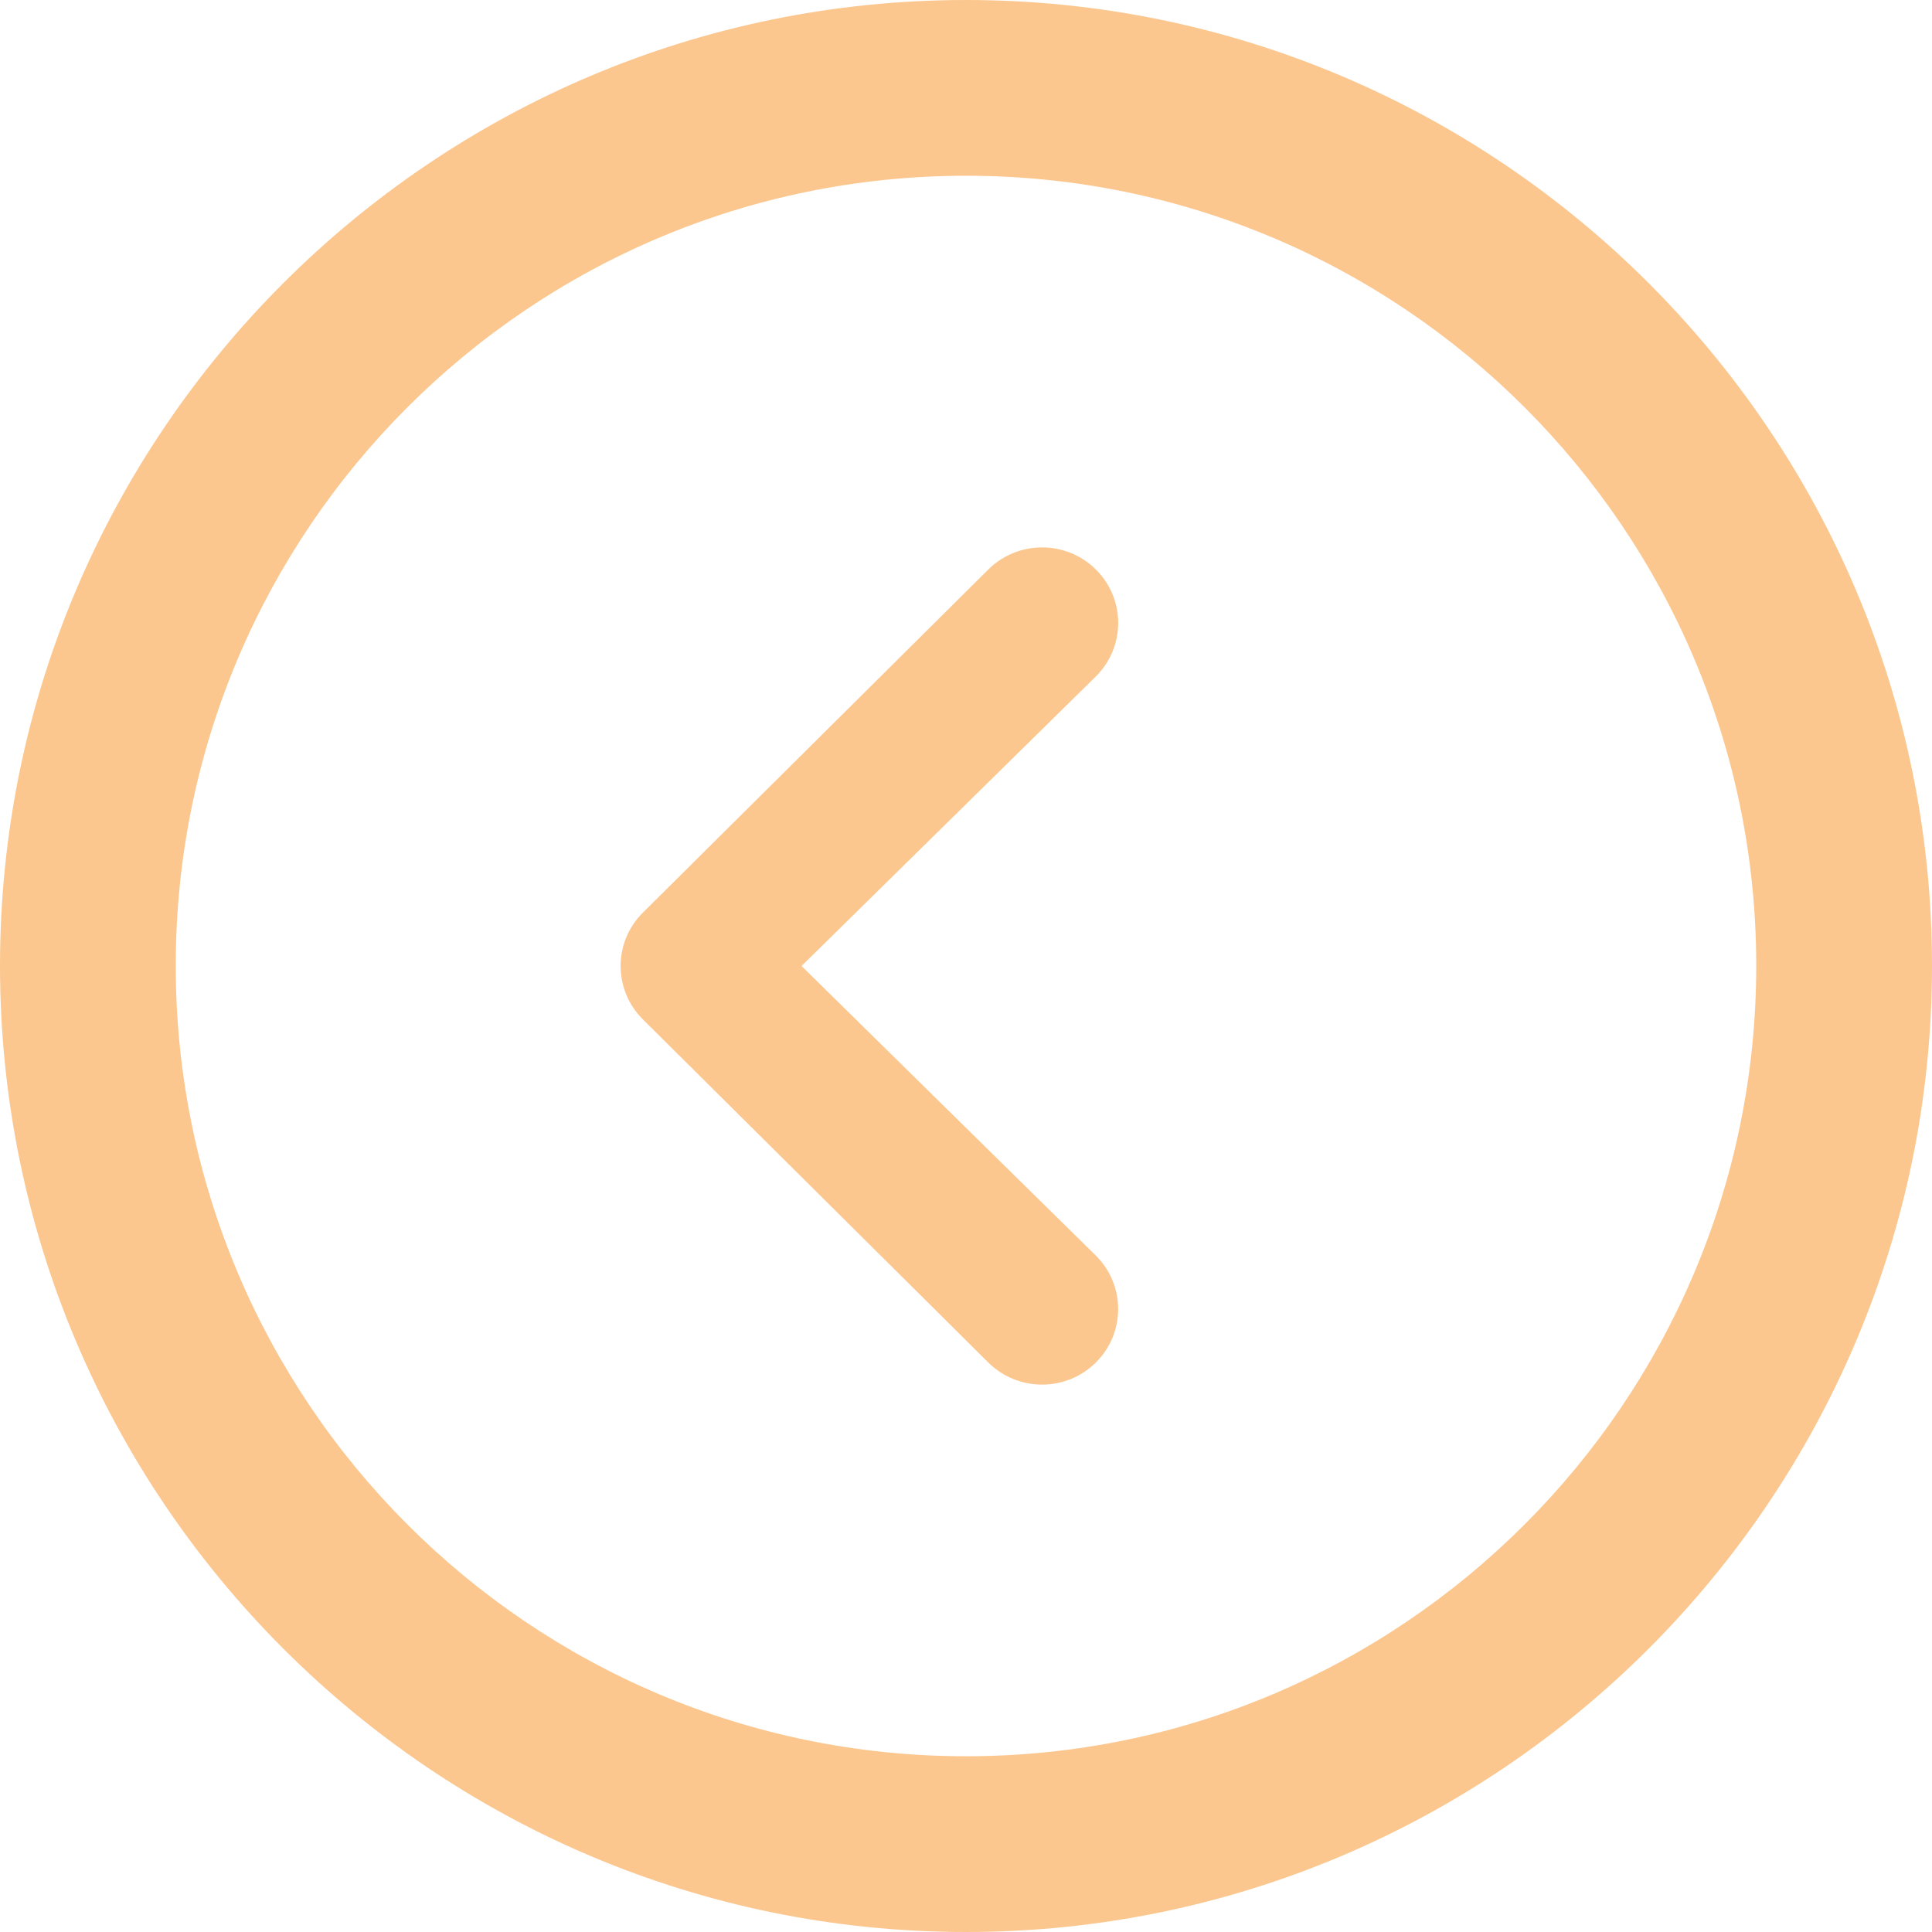 <svg xmlns="http://www.w3.org/2000/svg" xmlns:xlink="http://www.w3.org/1999/xlink" xmlns:sketch="http://www.bohemiancoding.com/sketch/ns" viewBox="0 0 60 60" version="1.1" x="0px" y="0px" aria-hidden="true" width="60px" height="60px" style="fill:url(#CerosGradient_id7e2edfa6c);"><defs><linearGradient class="cerosgradient" data-cerosgradient="true" id="CerosGradient_id7e2edfa6c" gradientUnits="userSpaceOnUse" x1="50%" y1="100%" x2="50%" y2="0%"><stop offset="0%" stop-color="#FBC78F"/><stop offset="100%" stop-color="#FBC78F"/></linearGradient><linearGradient/></defs><title>Slice 1</title><description>Created with Sketch (http://www.bohemiancoding.com/sketch)</description><g stroke="none" stroke-width="1" fill="none" fill-rule="evenodd"><g fill="#000000"><path d="M30,0 C13.462,0 0,13.452 0,29.99 C0,46.537 13.462,60 30,60 C46.538,60 60,46.537 60,29.99 C60,13.452 46.538,0 30,0 L30,0 Z M30,54.542 C16.465,54.542 5.458,43.534 5.458,29.99 C5.458,16.455 16.465,5.458 30,5.458 C43.535,5.458 54.542,16.455 54.542,29.99 C54.542,43.535 43.535,54.542 30,54.542 L30,54.542 Z M30,54.542" style="fill:url(#CerosGradient_id7e2edfa6c);"/><path d="M30.692,42.313 C31.615,43.229 33.112,43.229 34.033,42.313 C34.956,41.397 34.956,39.911 34.033,38.994 L24.893,30 L34.034,21.006 C34.957,20.09 34.957,18.604 34.034,17.687 C33.573,17.23 32.967,17 32.363,17 C31.759,17 31.153,17.23 30.692,17.687 L19.967,28.341 C19.043,29.257 19.043,30.743 19.967,31.66 L30.692,42.313 Z M30.692,42.313" style="fill:url(#CerosGradient_id7e2edfa6c);"/></g></g></svg>